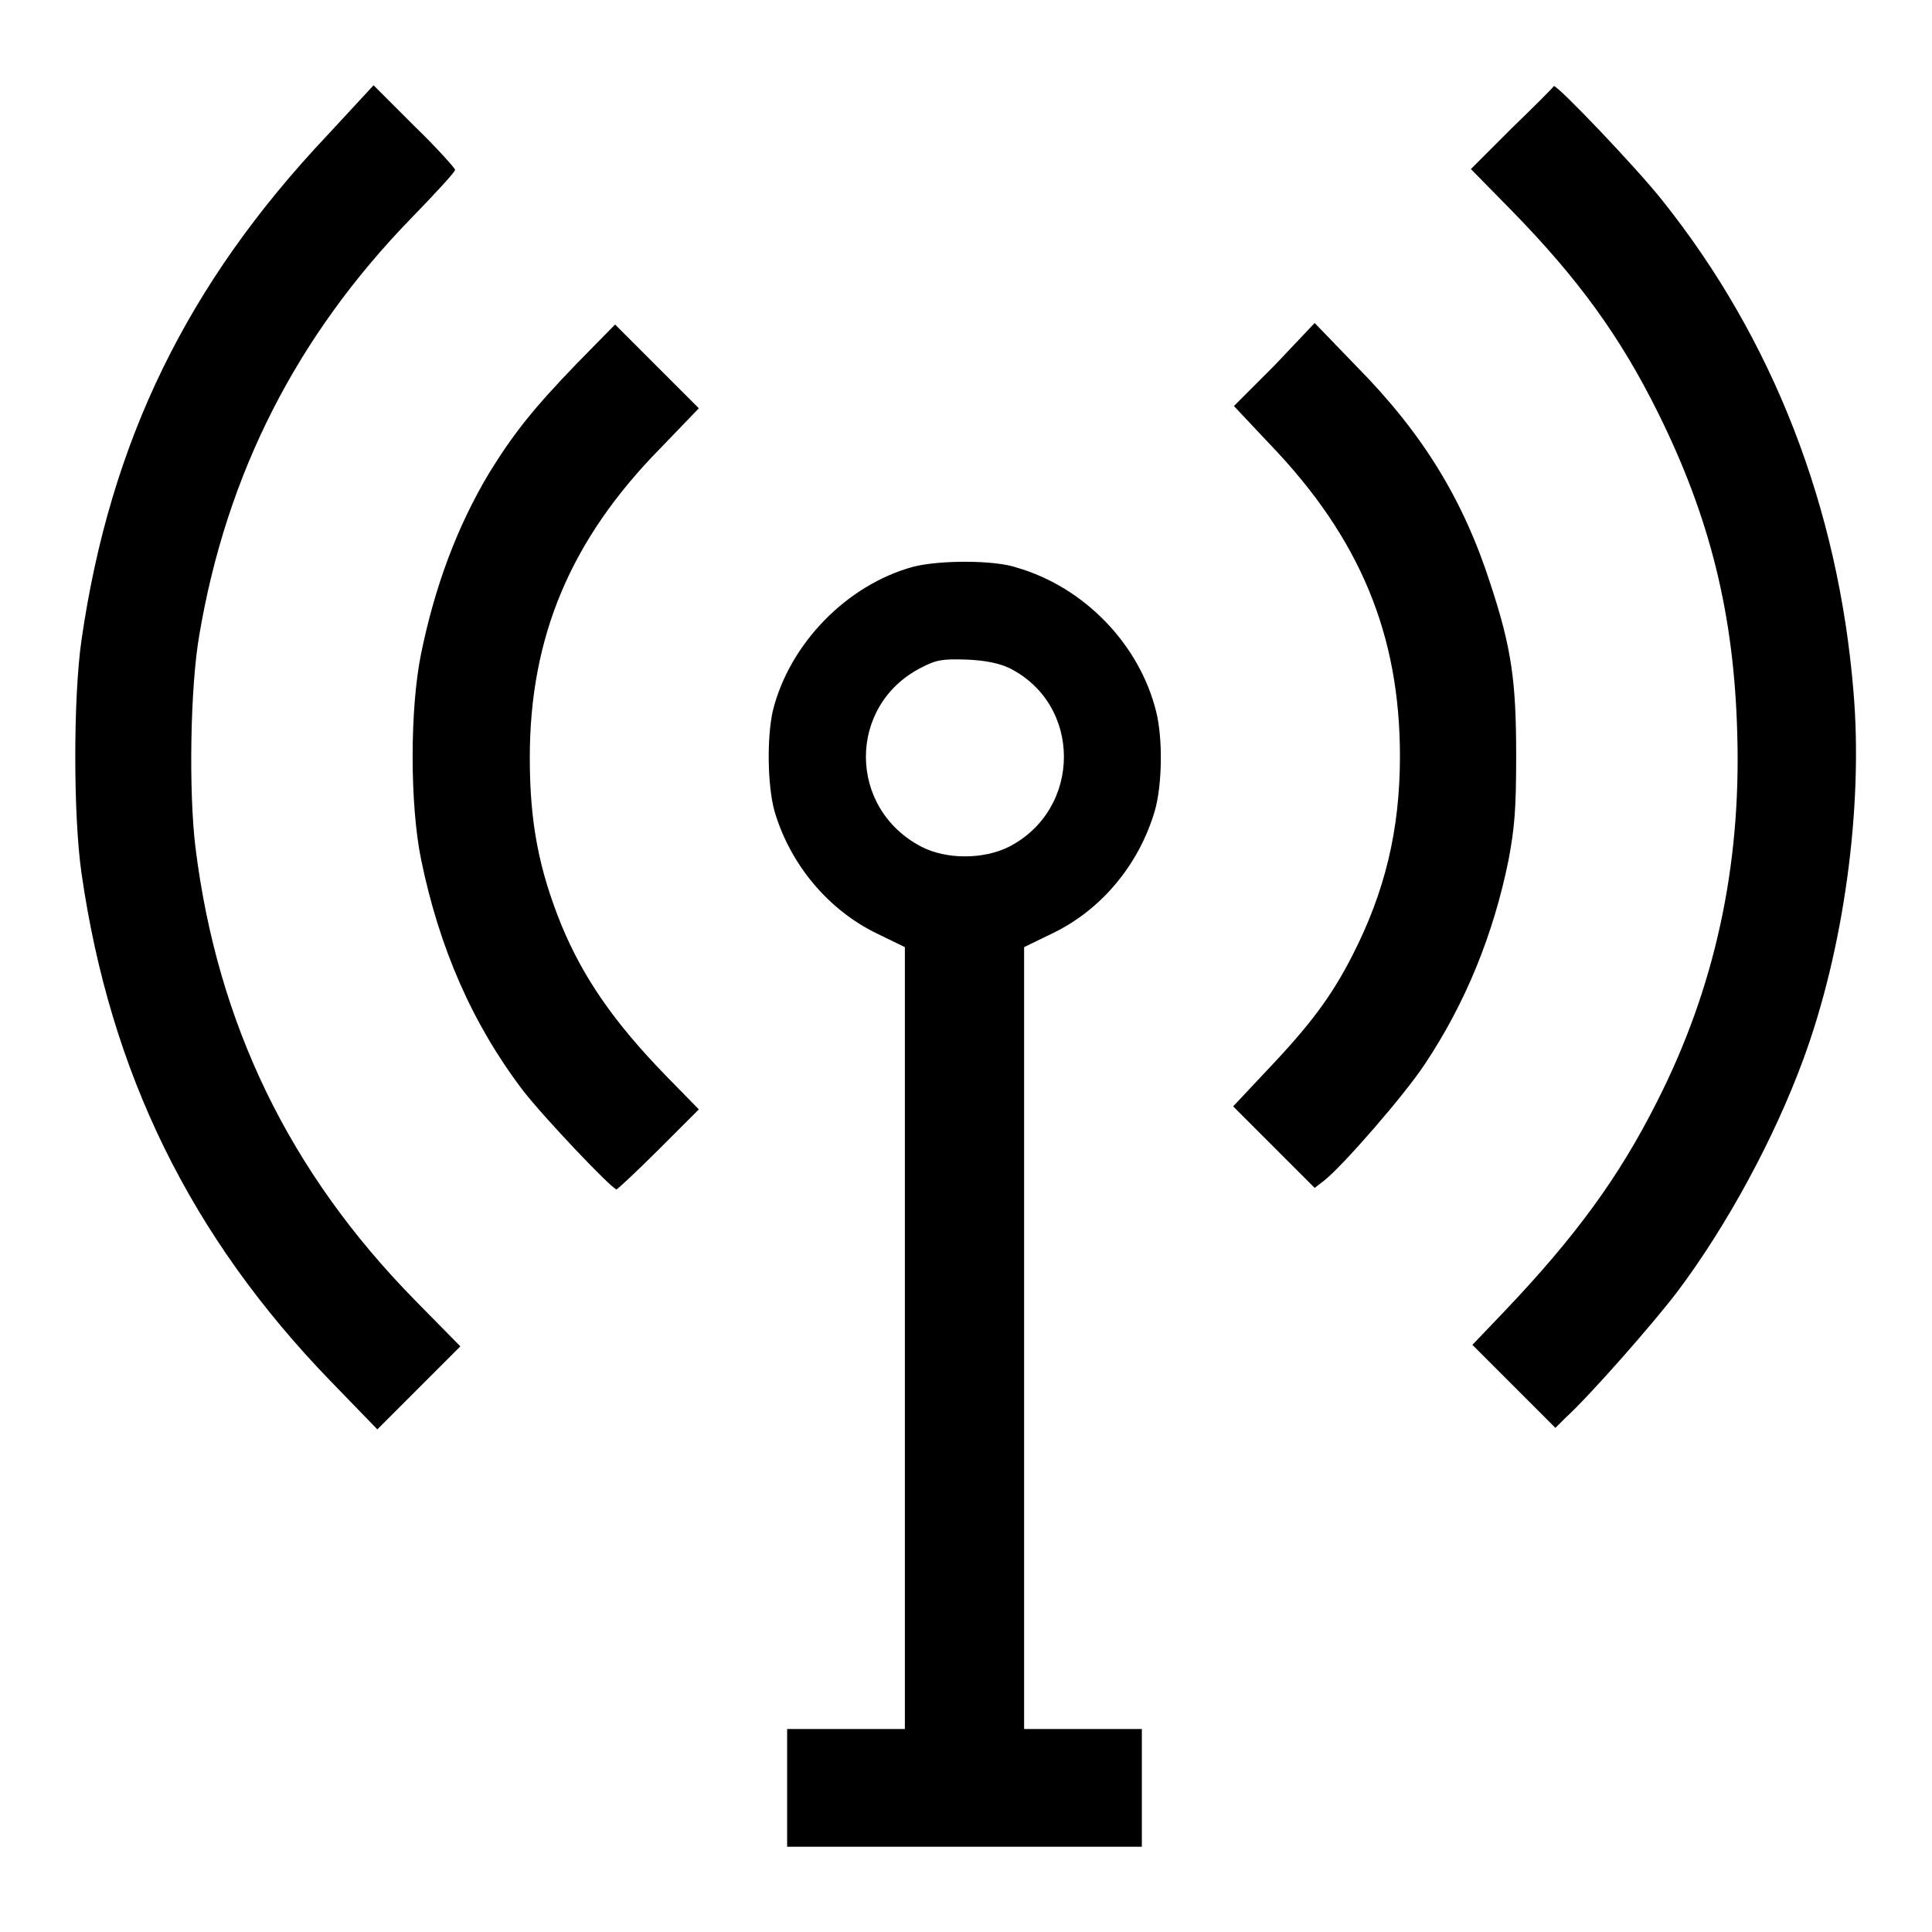 <?xml version="1.0" encoding="utf-8"?>
<!-- Svg Vector Icons : http://www.onlinewebfonts.com/icon -->
<!DOCTYPE svg PUBLIC "-//W3C//DTD SVG 1.1//EN" "http://www.w3.org/Graphics/SVG/1.1/DTD/svg11.dtd">
<svg version="1.1" xmlns="http://www.w3.org/2000/svg" xmlns:xlink="http://www.w3.org/1999/xlink" x="0px" y="0px" viewBox="0 0 256 256" enable-background="new 0 0 256 256" xml:space="preserve">
<g><g><g><path fill="#000000" d="M43.3,18C24.8,37.6,14.6,58.5,10.8,84.8c-1.1,7.6-1.1,23.3,0,30.9c3.8,26.5,14.5,48.2,33,67.3l6.2,6.4l5.5-5.5l5.5-5.5l-6-6.1c-16.7-17-26.2-36.7-29.1-60c-0.9-7.4-0.7-21.2,0.5-28.1c3.6-21.4,12.9-39.7,28.2-55.4c3.1-3.2,5.7-6,5.7-6.3c0-0.2-2.4-2.9-5.4-5.8l-5.4-5.4L43.3,18z"/><path fill="#000000" d="M200.3,17l-5.4,5.4l5.4,5.5c8.8,9,14.4,16.7,19.4,26.8c6.9,13.9,10.1,26.8,10.5,42.7c0.5,17.5-3,33.6-10.7,48.7c-5,9.9-10.7,17.7-20.1,27.6l-4.3,4.5l5.5,5.5l5.5,5.5l1.3-1.3c3.3-3,11.8-12.7,14.9-16.8c6.6-8.8,12.8-20.3,16.6-30.6c5.4-14.6,8-33.5,6.7-48.8c-2-24.5-10.7-46.8-25.3-65.1c-3.3-4.2-13.8-15.2-14.4-15.2C205.8,11.6,203.3,14.1,200.3,17z"/><path fill="#000000" d="M76.4,48.2c-5.7,5.9-8.4,9.3-11.6,14.5c-4.3,7.2-7.2,15.1-9,23.9c-1.5,7.3-1.5,20,0,27.3c2.4,11.7,6.8,21.8,13.5,30.6c2.7,3.5,11.8,13.1,12.4,13.1c0.1,0,2.7-2.4,5.6-5.3l5.3-5.3l-4.4-4.5c-6.8-7-10.9-12.9-13.8-19.9c-3-7.4-4.2-13.6-4.2-22.2c0-16,5.4-28.9,17.3-41l5.1-5.3L87,48.5L81.5,43L76.4,48.2z"/><path fill="#000000" d="M168.9,48.4l-5.4,5.4l4.8,5.1c11.9,12.4,17.2,25.2,17.2,41.3c0,9.8-2,18-6.3,26.4c-2.7,5.3-5.5,9.1-11.2,15.1l-4.6,4.9l5.4,5.4l5.4,5.4l1.3-1c2.5-2,10.6-11.3,13.3-15.4c5.4-8.1,9.1-17.2,11.1-27.1c0.8-4.3,1-6.7,1-13.8c0-9.8-0.6-14.2-3.4-22.7c-3.6-11.2-9-20-17.8-28.9l-5.5-5.7L168.9,48.4z"/><path fill="#000000" d="M121,75.1c-8.8,2.4-16.4,10.2-18.6,19.1c-0.8,3.6-0.7,9.8,0.2,13.2c2.1,7.2,7.2,13.2,13.6,16.3l3.7,1.8l0,51.8v51.8h-7.8h-7.8v7.8v7.8h23.5h23.5v-7.8v-7.8h-7.8h-7.8l0-51.8v-51.8l3.7-1.8c6.5-3.1,11.5-9.1,13.6-16.2c1-3.4,1.1-9.6,0.2-13.2c-2.2-8.9-9.5-16.5-18.5-19.1C131.8,74.2,124.5,74.2,121,75.1z M133.7,88.5c9.7,4.8,9.7,18.7,0,23.7c-3.4,1.7-8.3,1.7-11.6,0c-9.8-5.1-9.8-18.7-0.1-23.7c2.1-1.1,2.9-1.2,6.1-1.1C130.6,87.5,132.4,87.9,133.7,88.5z"/></g></g></g>
</svg>